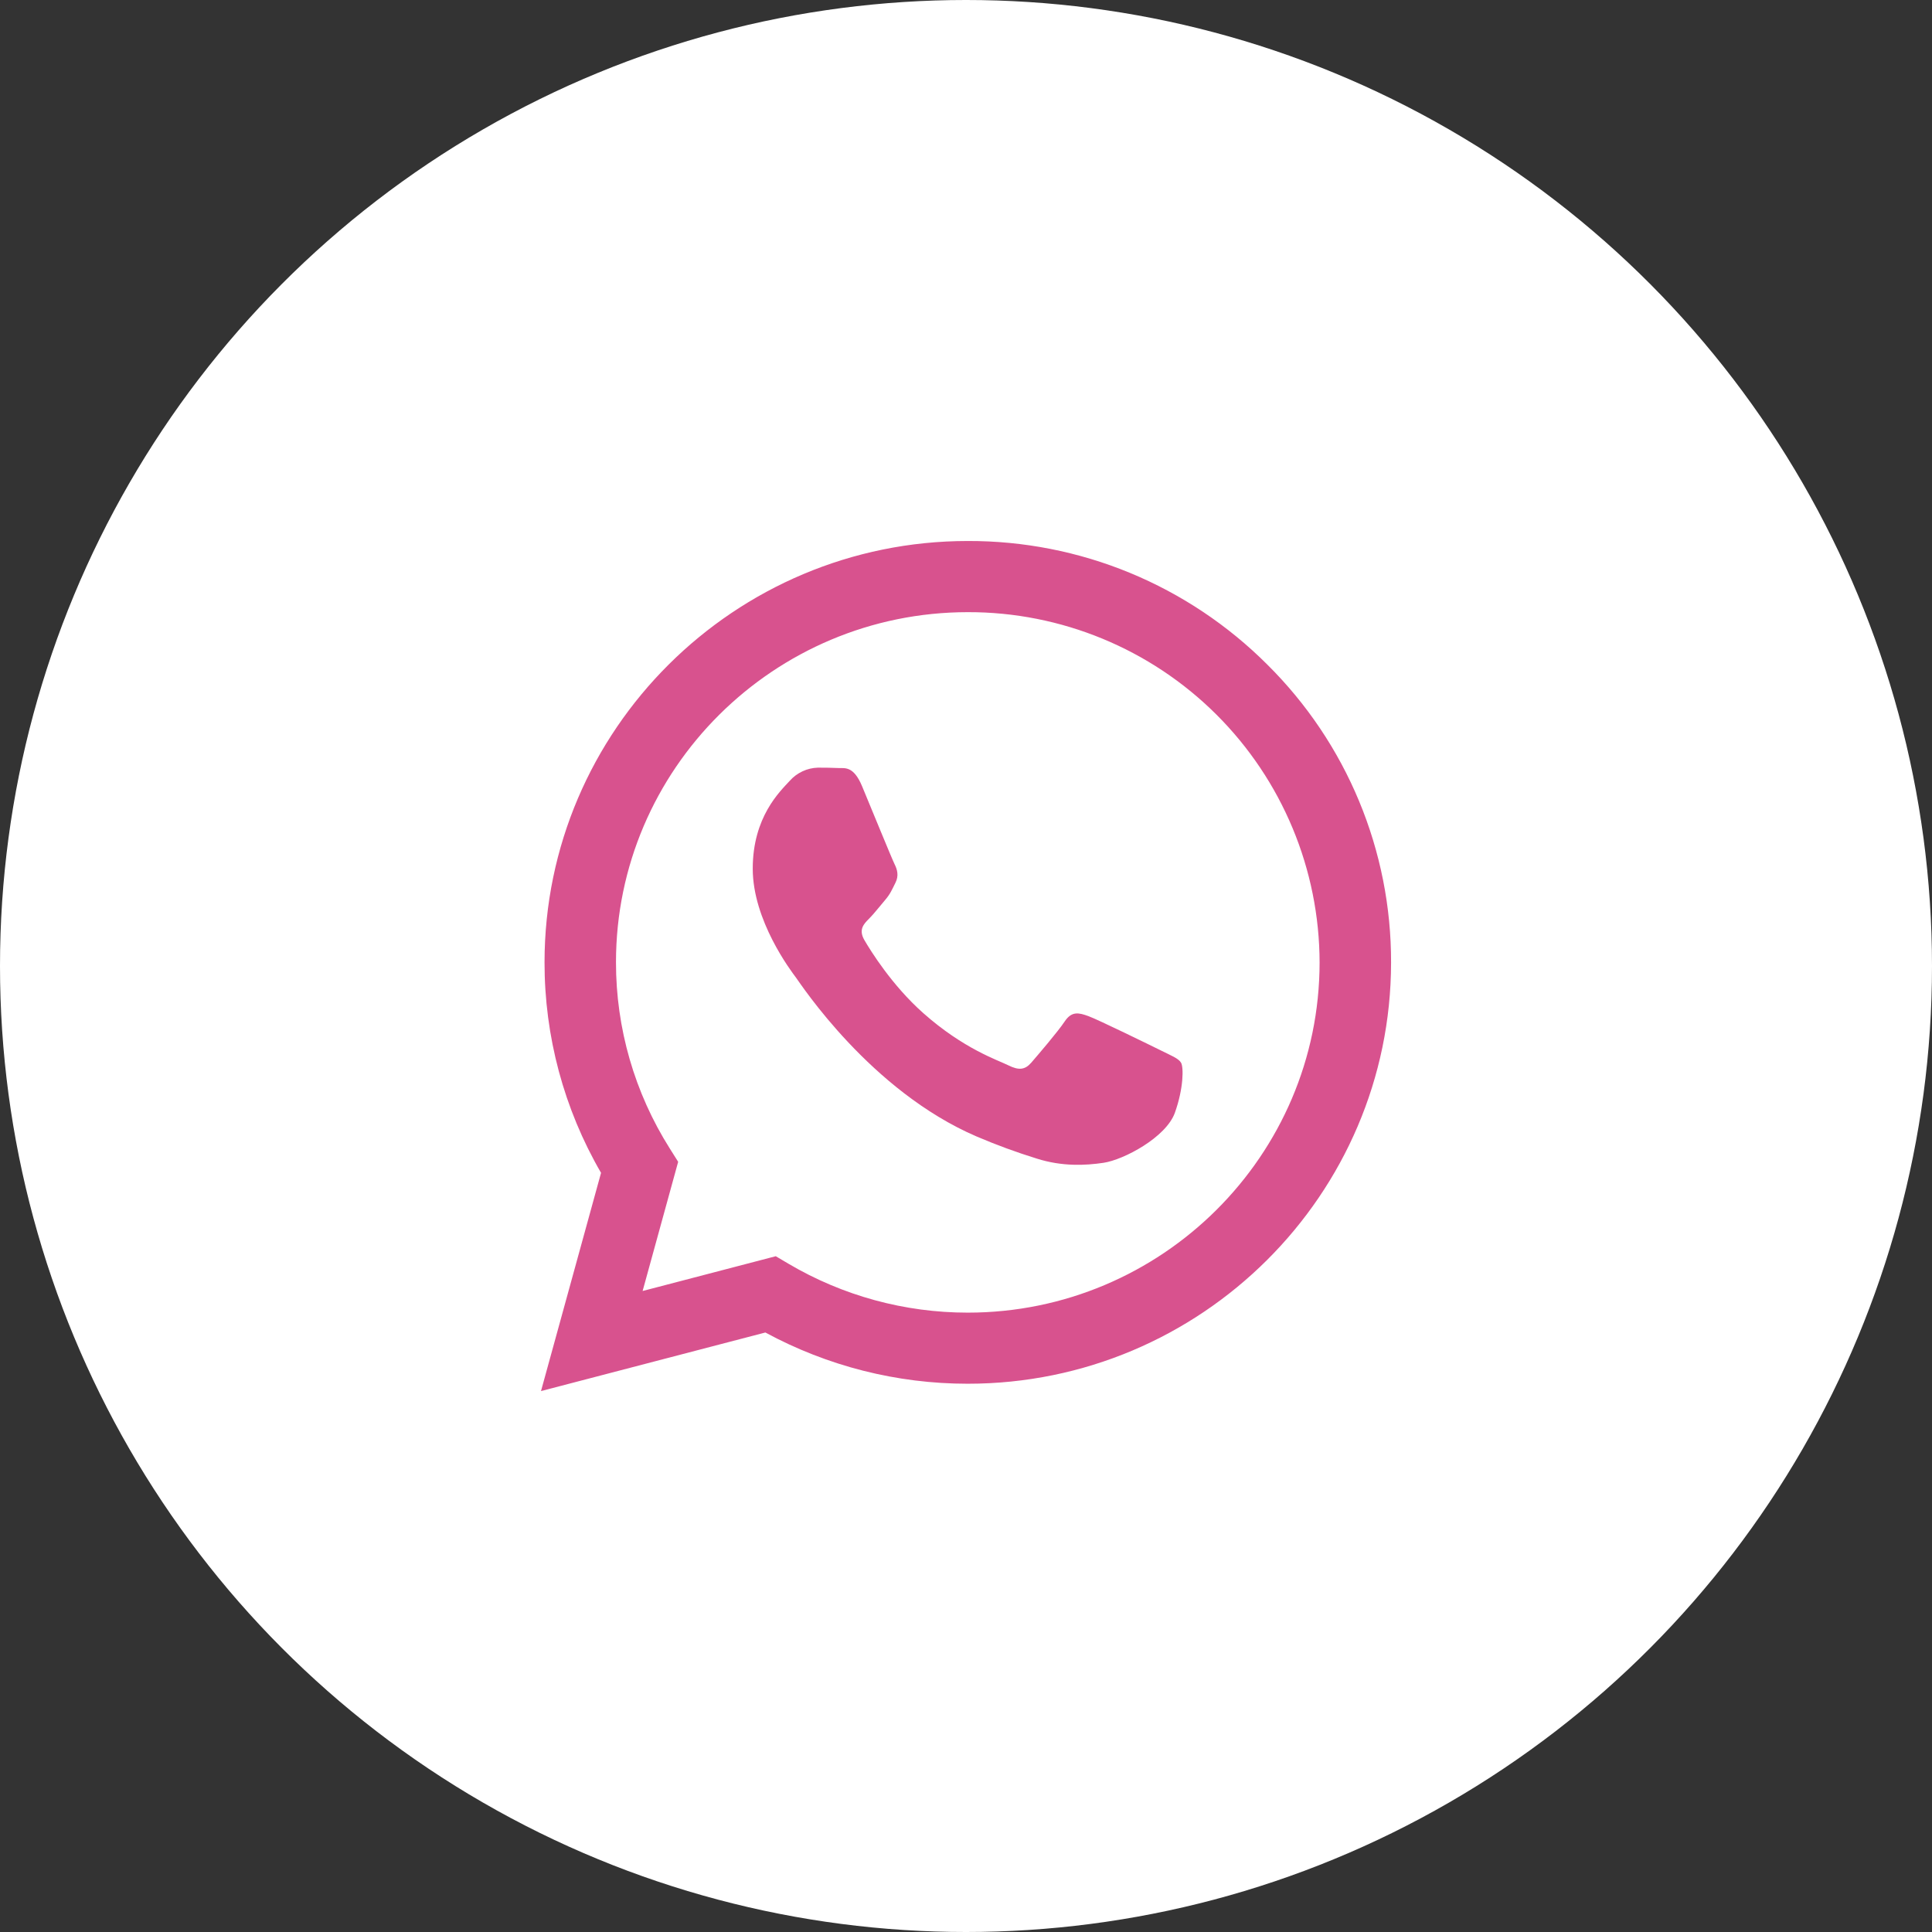 <?xml version="1.0" encoding="UTF-8"?> <svg xmlns="http://www.w3.org/2000/svg" width="60" height="60" viewBox="0 0 60 60" fill="none"><rect x="0" y="0" width="60" height="60" fill="#333333" stroke="none"/> <circle cx="30" cy="30" r="30" fill="white"></circle> <path fill-rule="evenodd" clip-rule="evenodd" d="M39.355 20.637C38.134 19.416 36.684 18.449 35.089 17.79C33.493 17.132 31.782 16.796 30.056 16.801C22.811 16.801 16.914 22.669 16.911 29.883C16.908 32.18 17.513 34.437 18.666 36.424L16.801 43.201L23.769 41.382C25.698 42.427 27.857 42.974 30.051 42.973H30.056C37.3 42.973 43.197 37.104 43.201 29.891C43.205 28.17 42.867 26.466 42.207 24.878C41.547 23.289 40.577 21.848 39.355 20.637ZM30.056 40.765H30.051C28.096 40.765 26.176 40.242 24.491 39.249L24.092 39.013L19.957 40.093L21.061 36.081L20.801 35.668C19.707 33.937 19.128 31.931 19.13 29.883C19.13 23.888 24.034 19.011 30.06 19.011C32.951 19.006 35.726 20.149 37.774 22.189C39.822 24.23 40.976 27 40.981 29.891C40.979 35.887 36.078 40.765 30.056 40.765ZM36.049 32.621C35.72 32.458 34.104 31.667 33.805 31.558C33.505 31.449 33.284 31.394 33.066 31.721C32.847 32.049 32.217 32.782 32.026 33.003C31.834 33.224 31.642 33.248 31.314 33.084C30.986 32.921 29.927 32.576 28.672 31.462C27.696 30.595 27.037 29.525 26.846 29.198C26.654 28.871 26.825 28.694 26.989 28.531C27.137 28.384 27.318 28.149 27.482 27.958C27.647 27.767 27.701 27.631 27.81 27.413C27.919 27.195 27.865 27.004 27.783 26.84C27.701 26.677 27.044 25.068 26.771 24.413C26.504 23.776 26.233 23.862 26.032 23.852C25.84 23.843 25.619 23.84 25.402 23.84C25.236 23.845 25.072 23.883 24.922 23.954C24.771 24.024 24.636 24.125 24.526 24.249C24.225 24.577 23.377 25.369 23.377 26.977C23.377 28.584 24.555 30.14 24.718 30.358C24.881 30.576 27.034 33.878 30.328 35.294C30.94 35.556 31.565 35.785 32.201 35.982C32.988 36.231 33.704 36.196 34.27 36.112C34.901 36.018 36.214 35.321 36.487 34.557C36.76 33.793 36.76 33.139 36.678 33.003C36.597 32.867 36.377 32.785 36.049 32.621Z" fill="#D8528E"></path> </svg> 